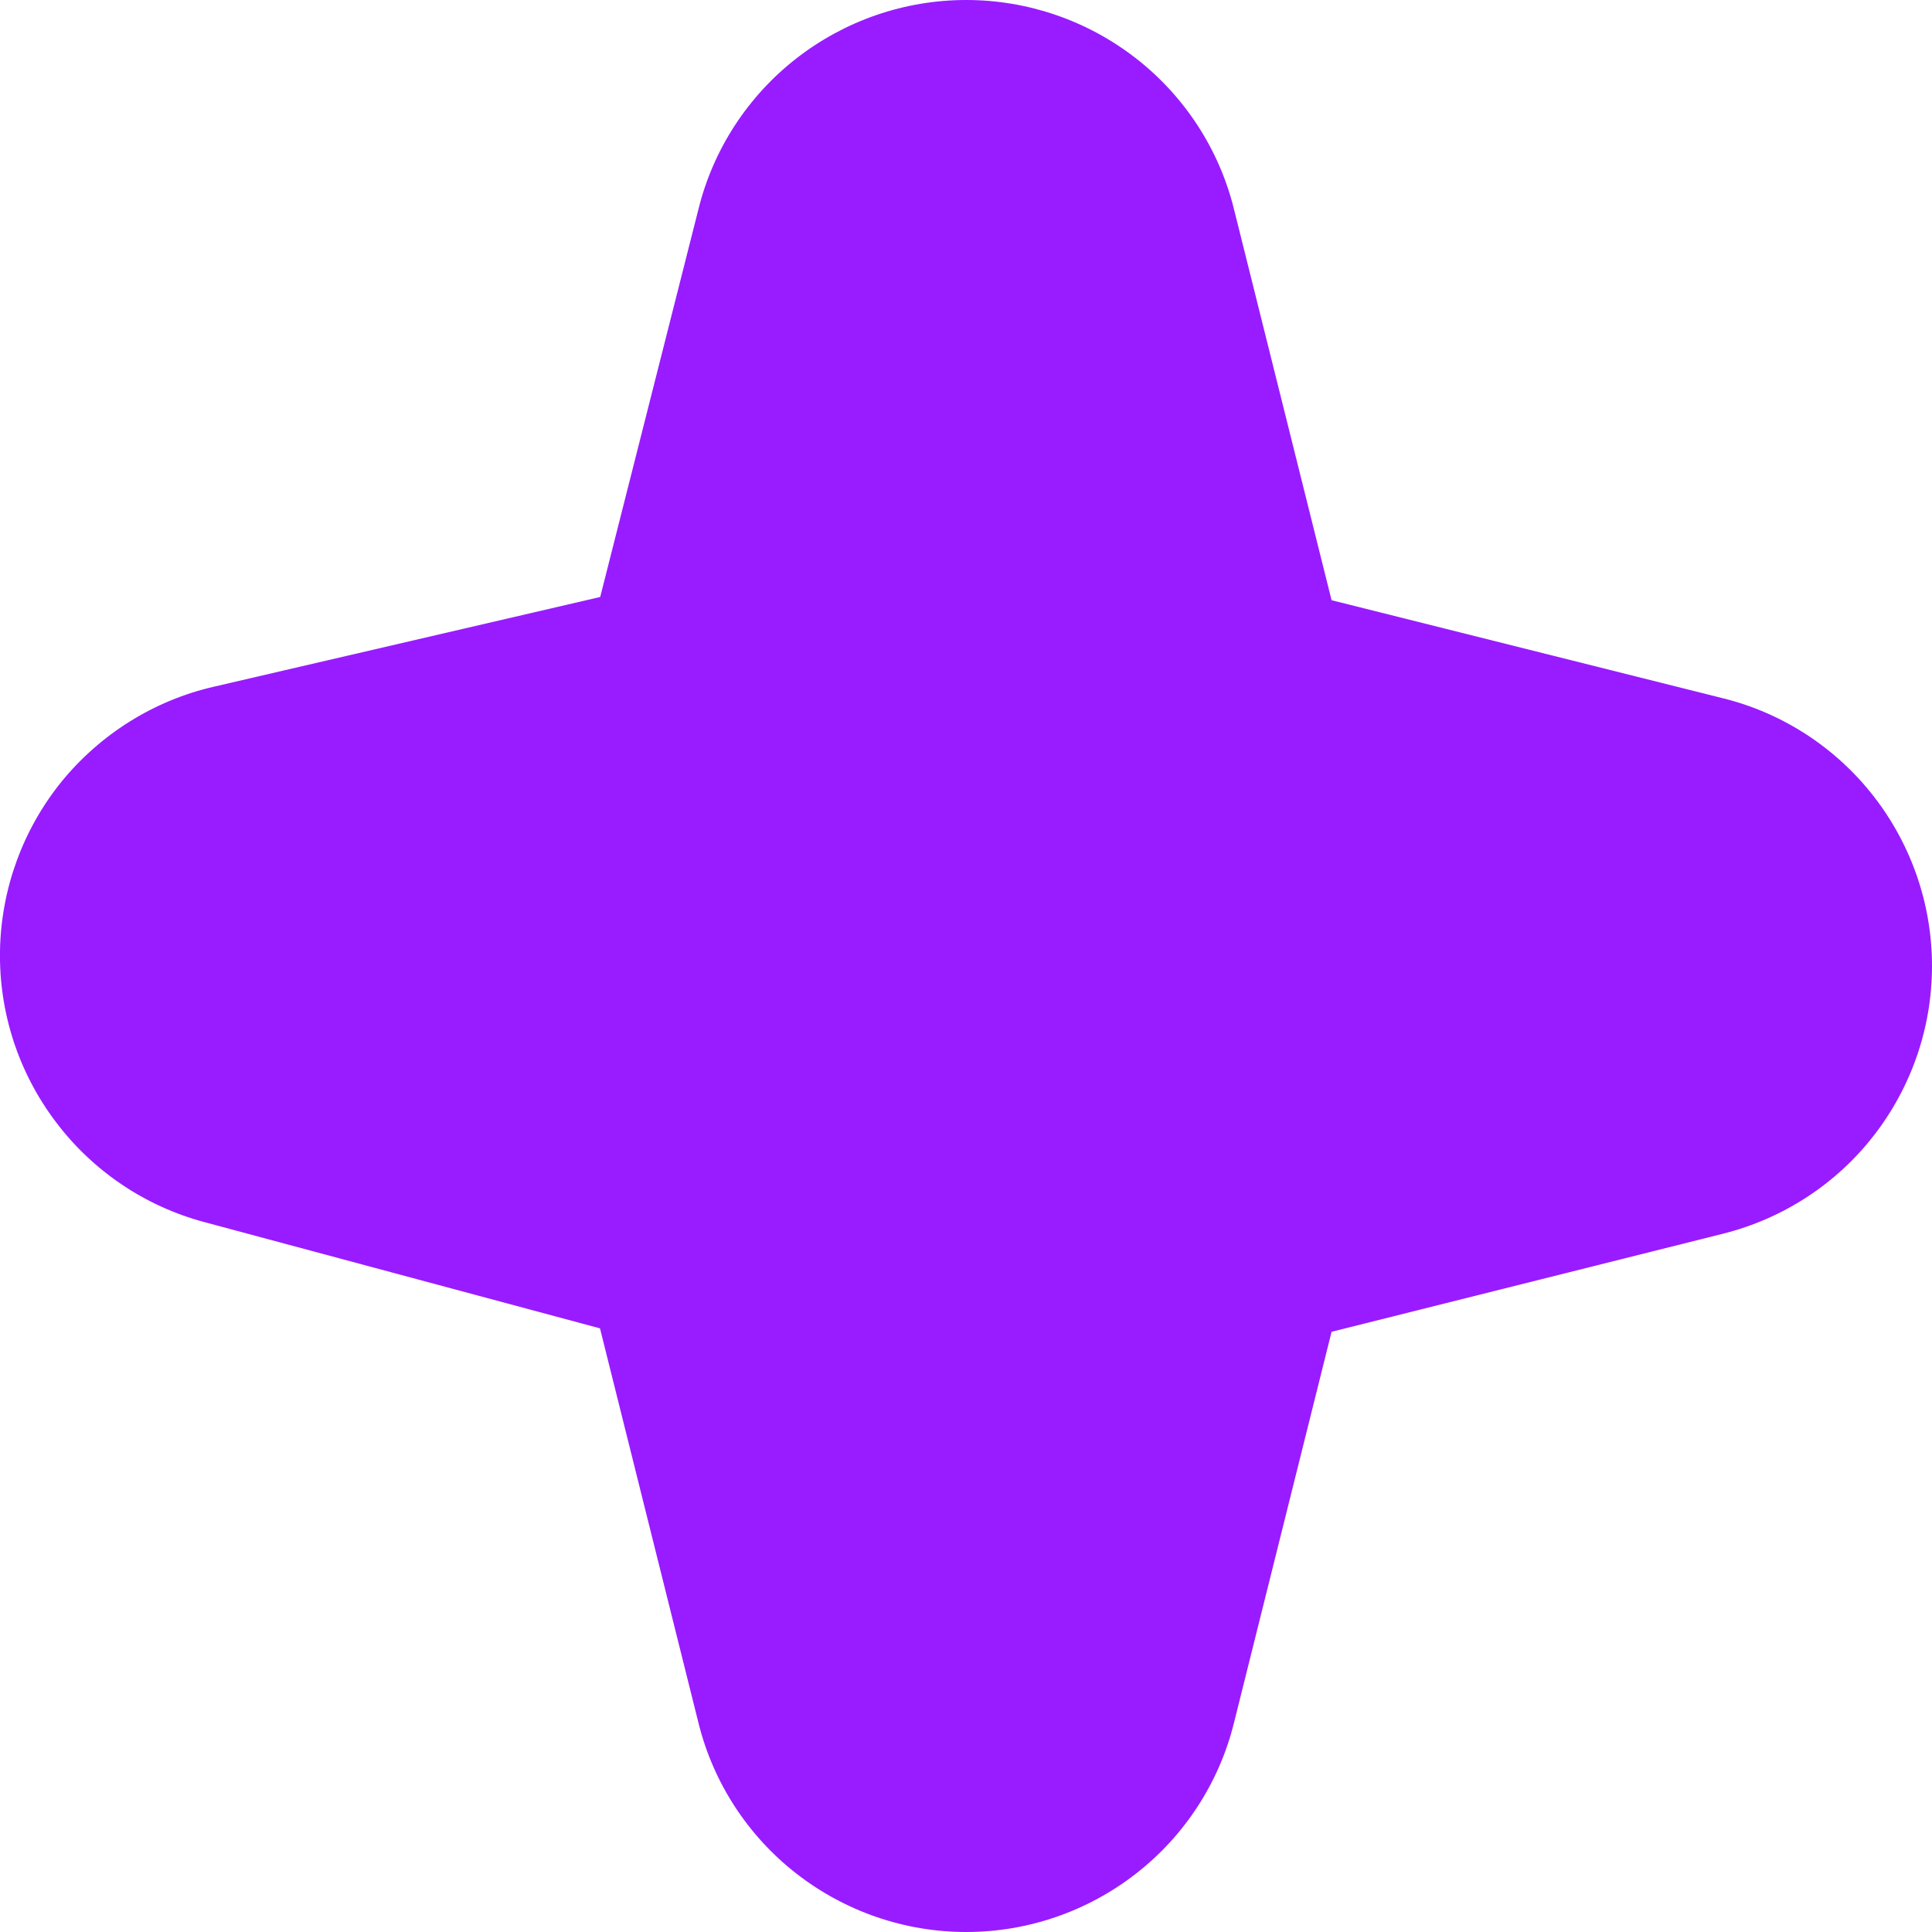 <?xml version="1.0" encoding="UTF-8"?> <svg xmlns="http://www.w3.org/2000/svg" width="9" height="9" viewBox="0 0 9 9" fill="none"><path d="M4.501 9C4.214 9 3.936 8.904 3.71 8.728C3.484 8.552 3.323 8.305 3.254 8.027L2.795 6.188L0.952 5.693C0.675 5.619 0.431 5.454 0.259 5.225C0.086 4.996 -0.005 4.716 0 4.429C0.005 4.142 0.106 3.865 0.286 3.642C0.467 3.42 0.717 3.263 0.996 3.199L2.796 2.781L3.254 0.973C3.323 0.695 3.484 0.448 3.71 0.272C3.936 0.096 4.214 0 4.501 0C4.788 0 5.066 0.096 5.292 0.272C5.518 0.448 5.679 0.695 5.748 0.973L6.203 2.796L8.027 3.253C8.305 3.322 8.552 3.483 8.728 3.709C8.904 3.935 9 4.213 9 4.5C9 4.787 8.904 5.065 8.728 5.291C8.552 5.517 8.305 5.677 8.027 5.747L6.203 6.204L5.748 8.027C5.679 8.305 5.518 8.552 5.292 8.728C5.066 8.904 4.788 9 4.501 9Z" fill="#981CFF"></path></svg> 